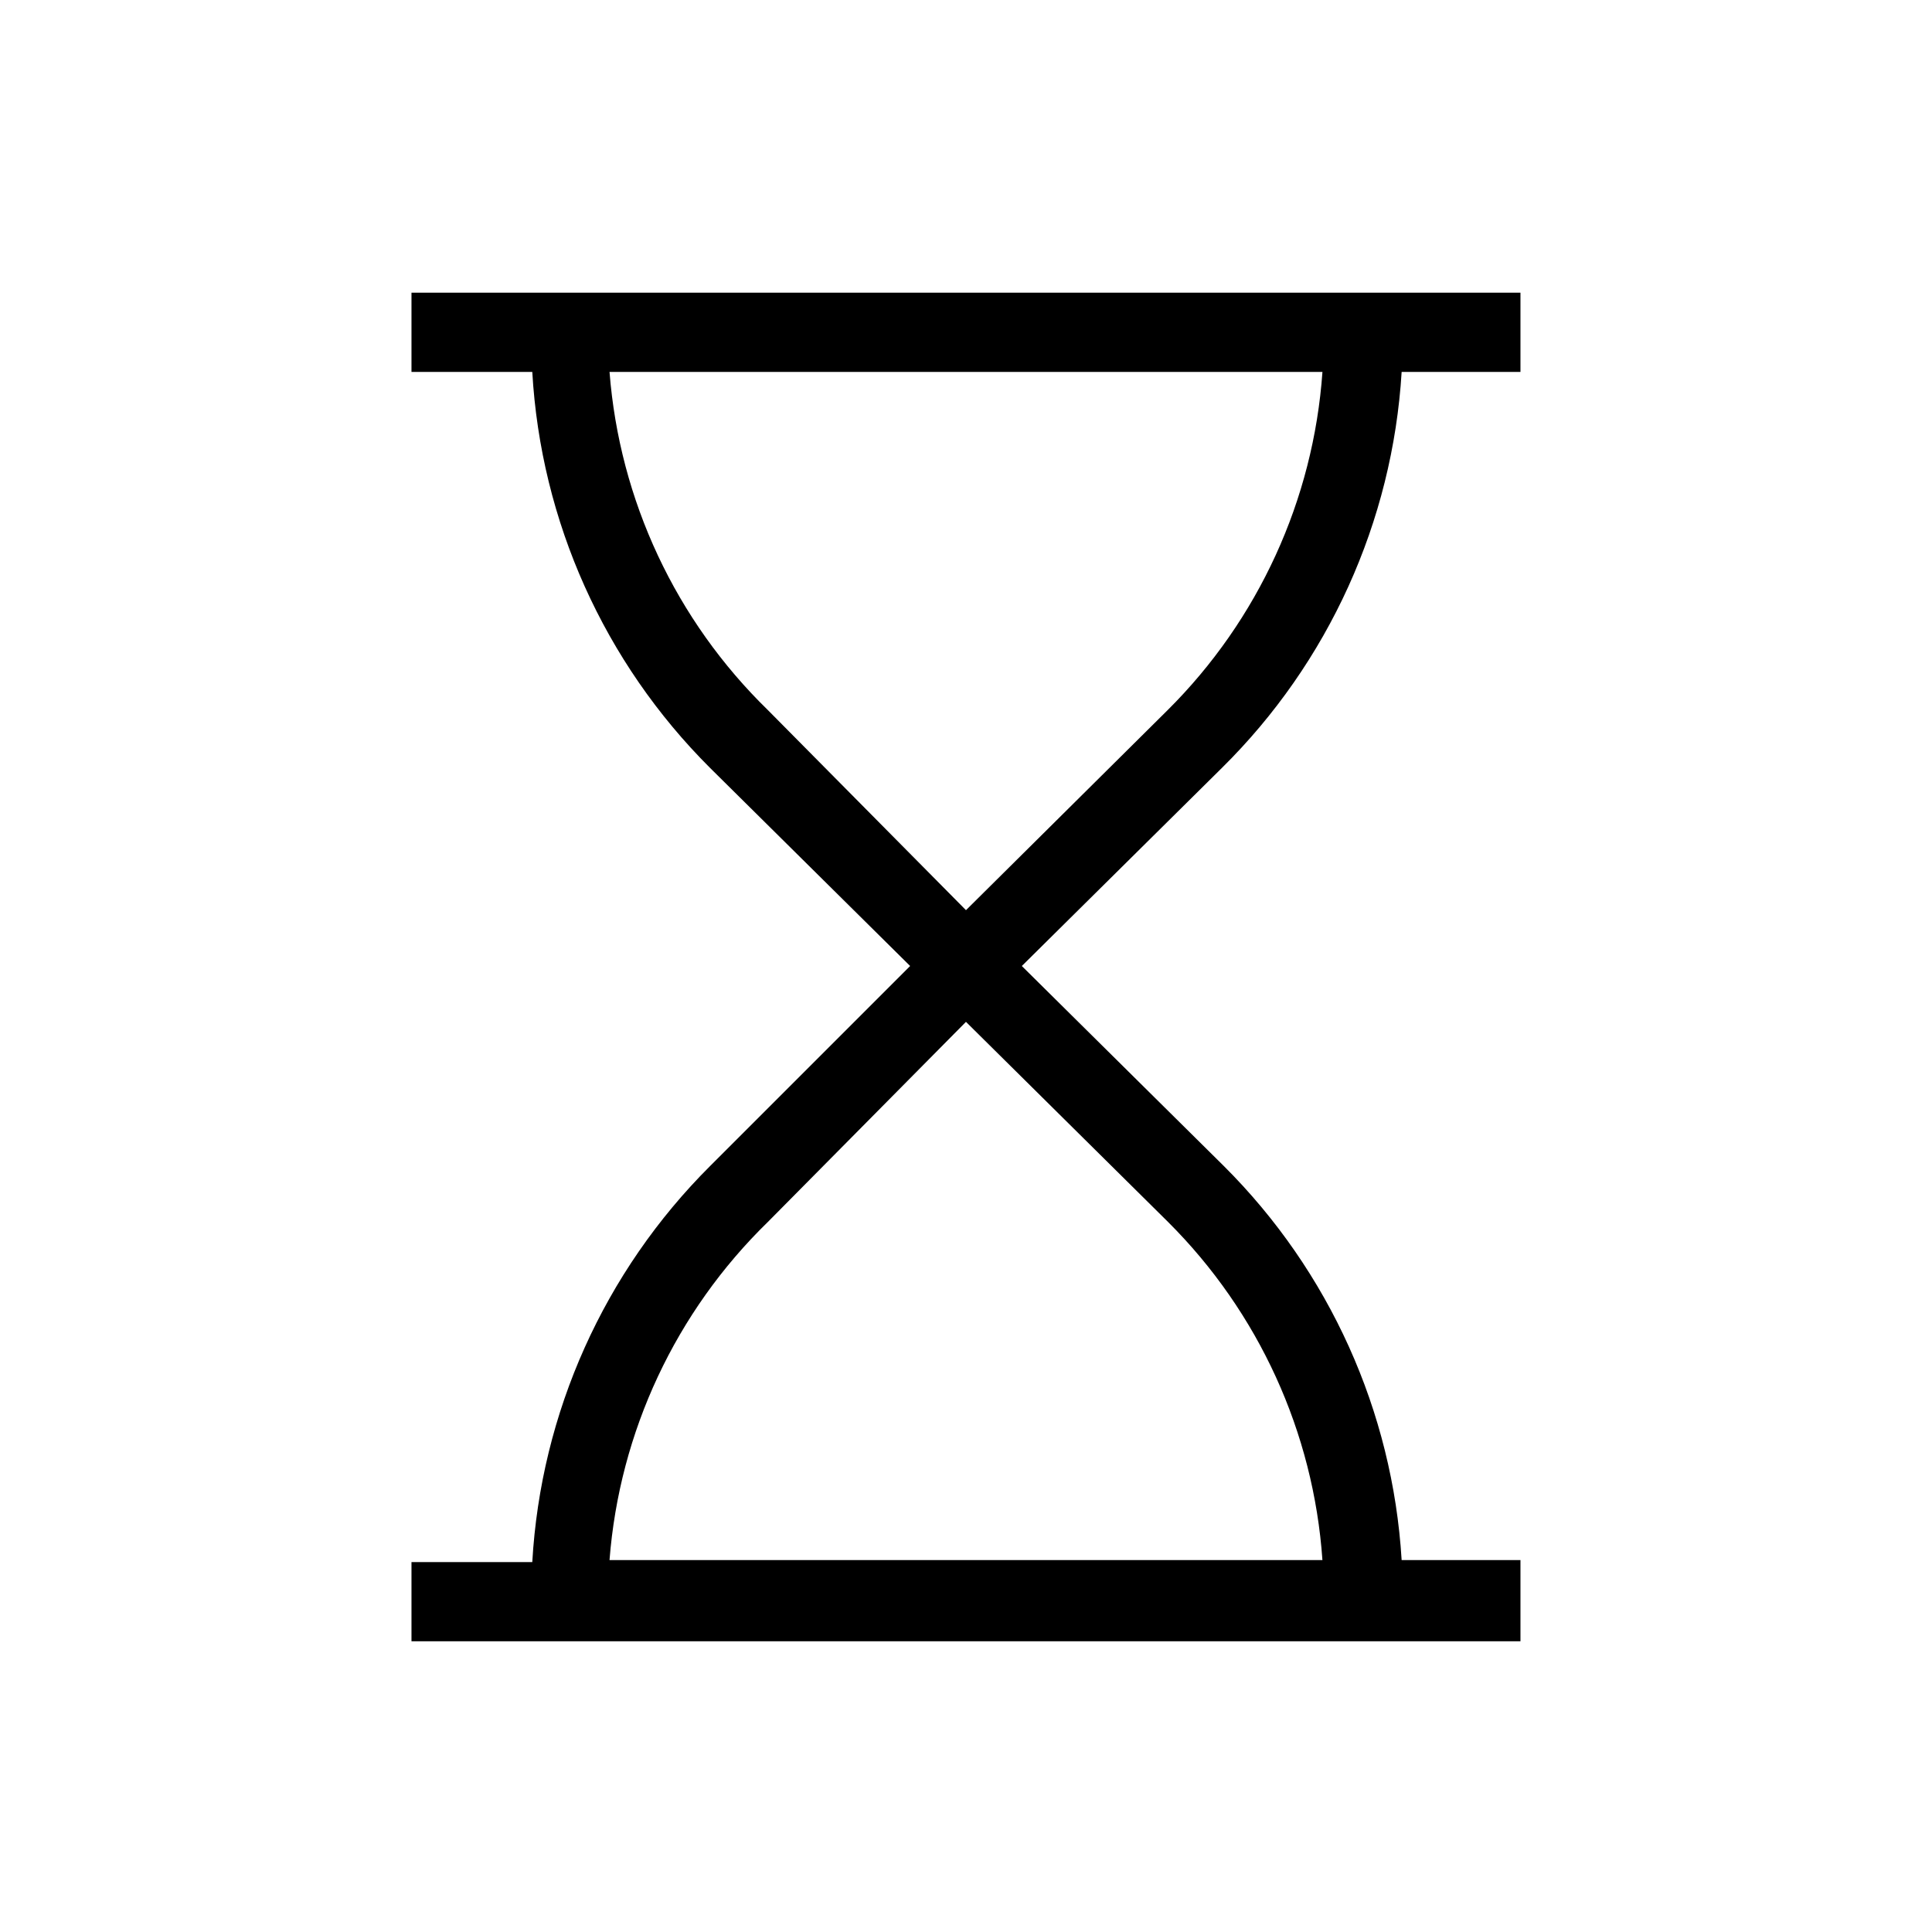 <?xml version="1.0" encoding="UTF-8"?>
<!-- Uploaded to: SVG Repo, www.svgrepo.com, Generator: SVG Repo Mixer Tools -->
<svg fill="#000000" width="800px" height="800px" version="1.1" viewBox="144 144 512 512" xmlns="http://www.w3.org/2000/svg">
 <path d="m515.45 242.56h31.488v-20.992h-293.89v20.992h32.012c2.266 39.59 19.043 76.961 47.129 104.96l53.004 52.48-53.004 53.004c-28.086 28-44.863 65.367-47.129 104.96h-32.012v20.992h293.89v-21.52h-31.488c-2.391-39.406-19.16-76.566-47.125-104.43l-53.531-53.004 53.008-52.48c28.273-27.918 45.242-65.297 47.648-104.96zm-61.926 225.25c24.039 23.941 38.582 55.789 40.934 89.633h-188.93c2.633-33.988 17.559-65.852 41.984-89.633l52.48-53.008zm-53.527-82.605-52.48-53.004c-24.426-23.781-39.352-55.648-41.984-89.637h188.93c-2.379 33.859-16.961 65.707-41.039 89.637z"/>
</svg>